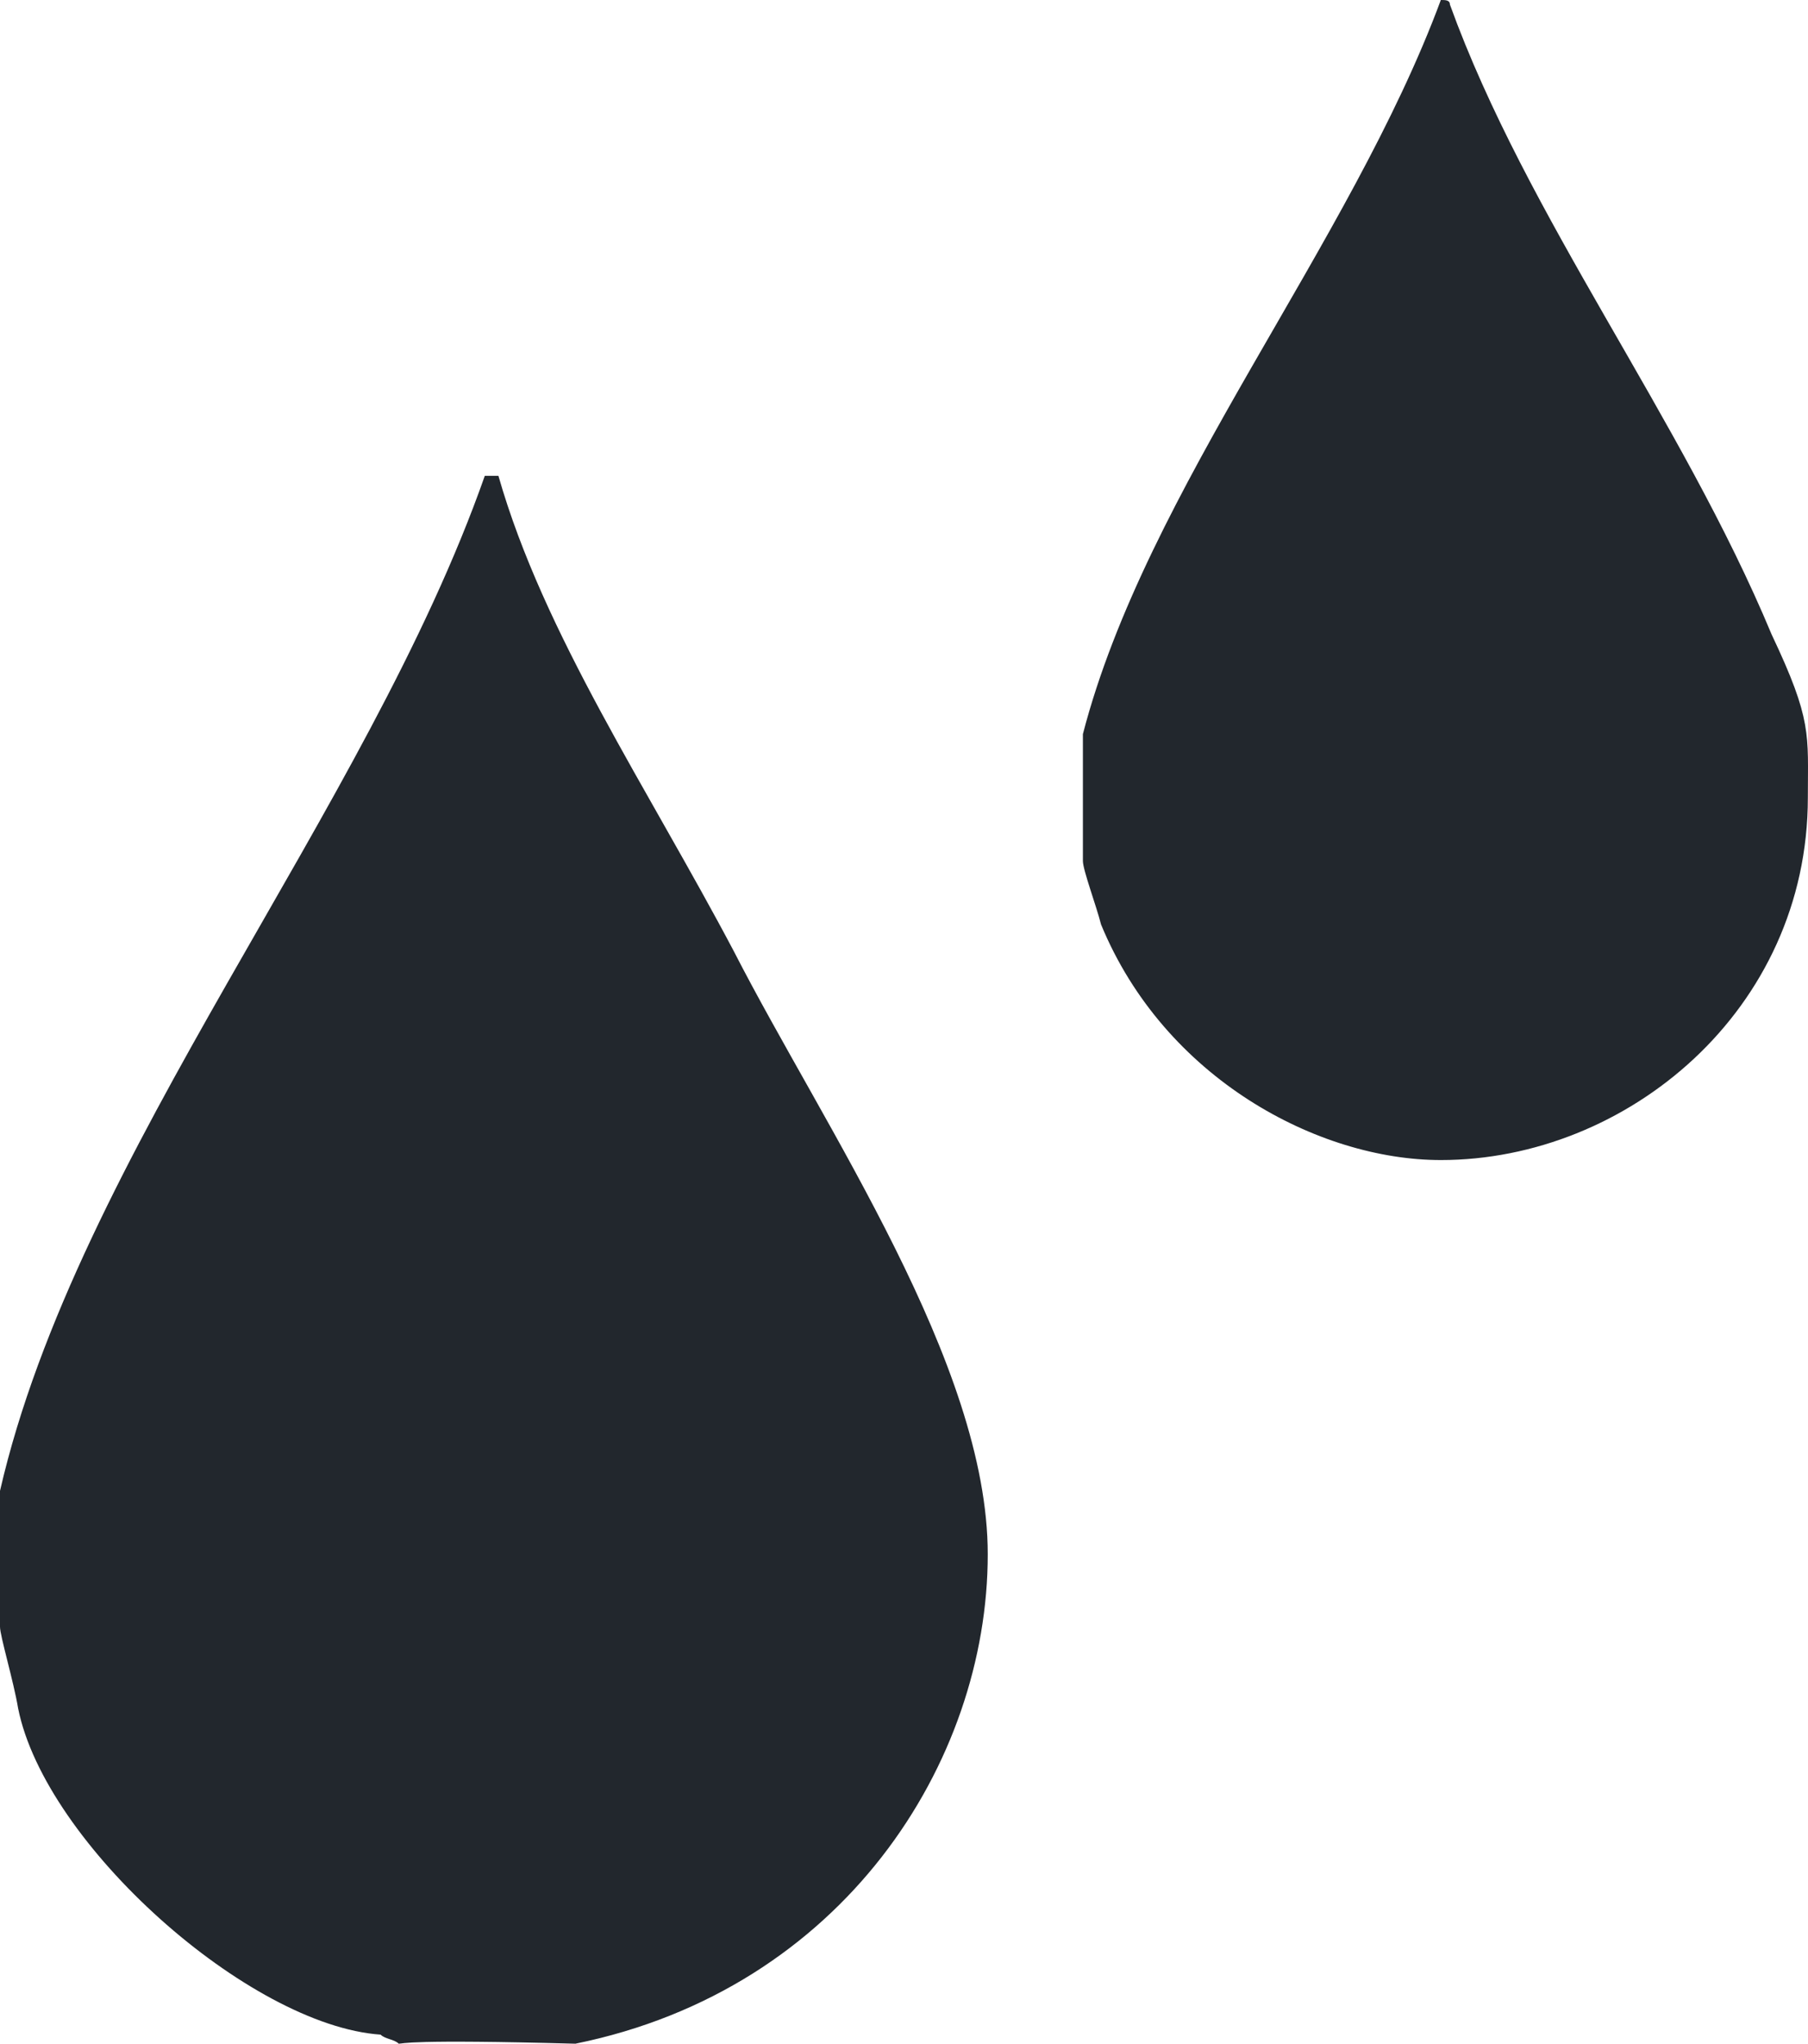 <svg id="Background" xmlns="http://www.w3.org/2000/svg" viewBox="0 0 399.033 451"><defs><style>.cls-1{fill:#22272D;fill-rule:evenodd;}</style></defs><path class="cls-1" d="M208.5,300.5c10,35,33,69,52,105,20,39,56,91,56,133,0,46-32,96-91,108-37-1-38,0-39,0-1-1-3-1-4-2-29-2-74-42-80-72-1-6-4-16-4-18v-30c17-74,81-150,107-224Zm210-104c17,47,51,91,71,139,9,19,8,22,8,36,0,47-40,80-81,80-27,0-61-18-75-52-1-4-4-12-4-14v-28c14-54,59-108,79-162C417.5,195.5,418.5,195.5,418.5,196.5Z" transform="translate(-98.5 -195.5)"/></svg>